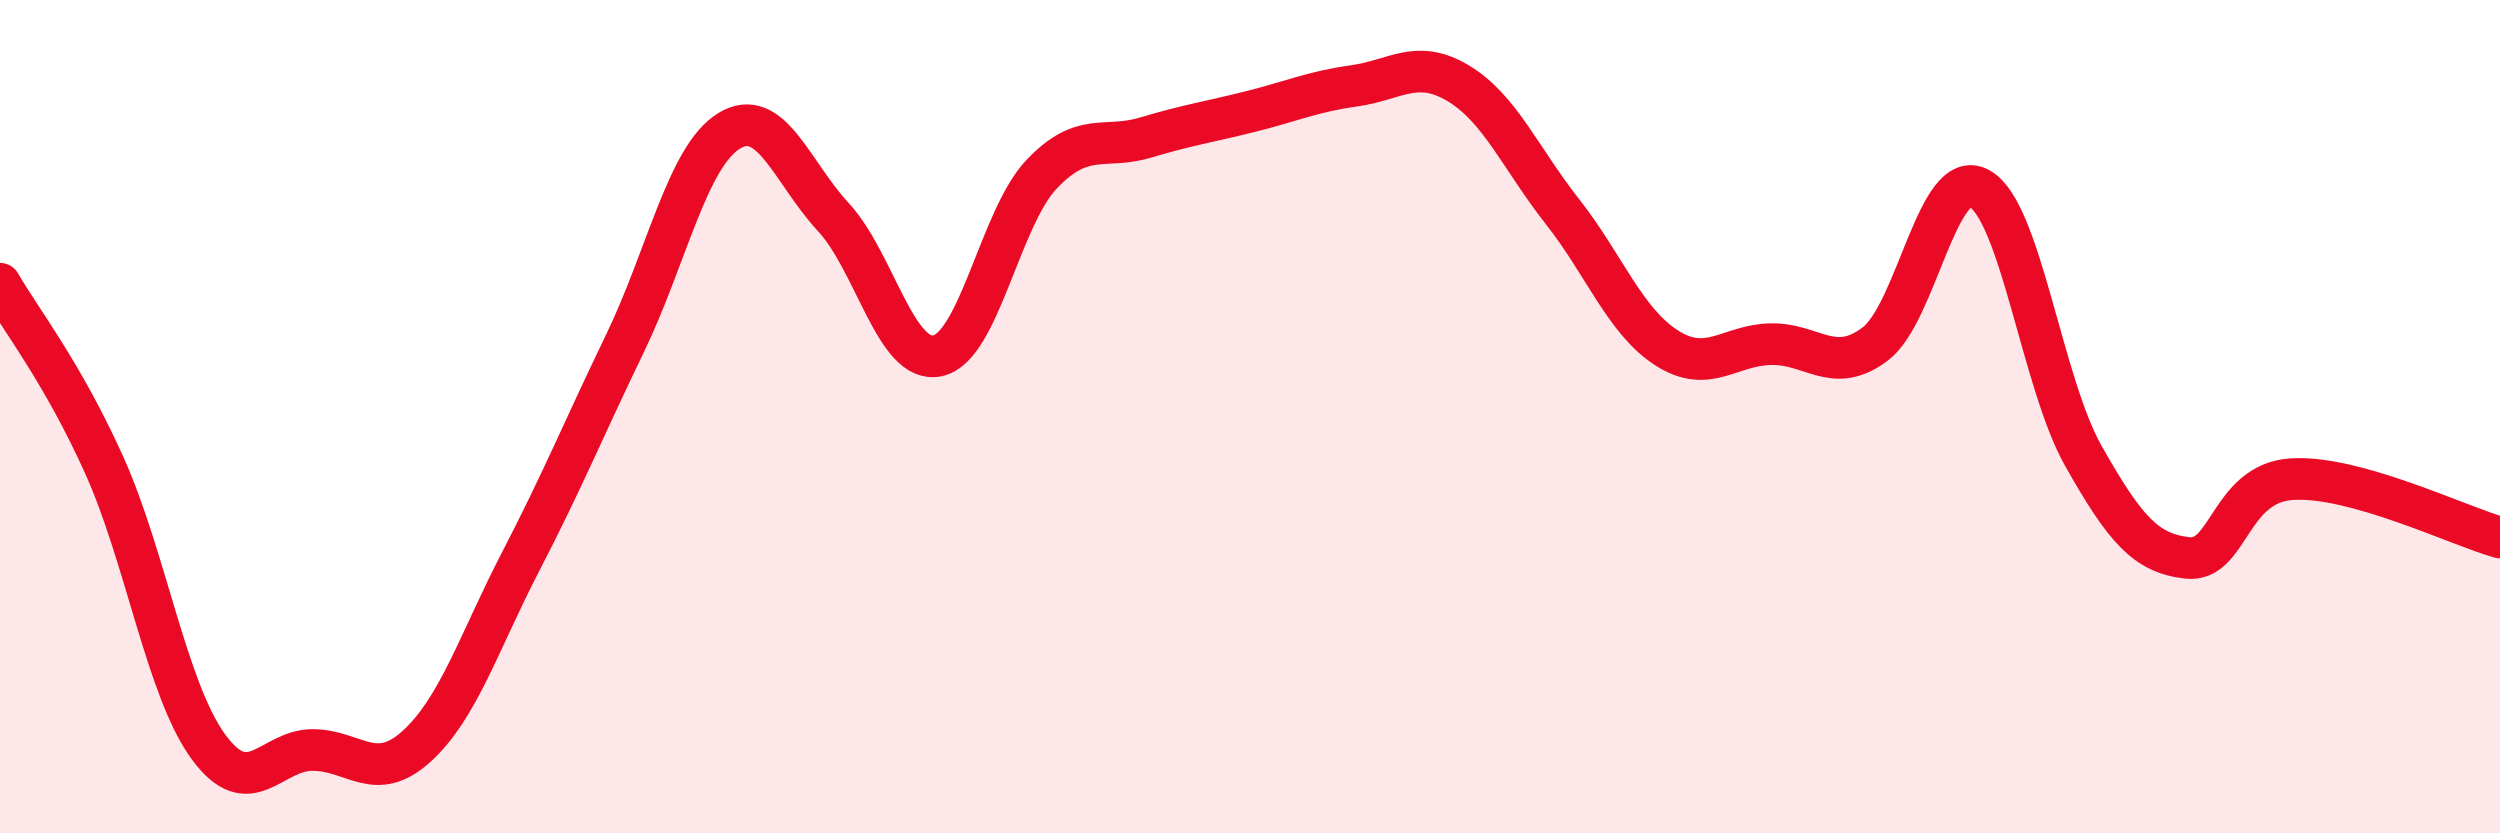 
    <svg width="60" height="20" viewBox="0 0 60 20" xmlns="http://www.w3.org/2000/svg">
      <path
        d="M 0,6.81 C 0.5,7.68 1.5,8.94 2.5,11.16 C 3.5,13.38 4,16.55 5,17.92 C 6,19.29 6.5,18 7.5,18 C 8.5,18 9,18.82 10,17.91 C 11,17 11.5,15.4 12.5,13.47 C 13.5,11.54 14,10.31 15,8.24 C 16,6.17 16.5,3.75 17.5,3.14 C 18.5,2.53 19,4.13 20,5.21 C 21,6.29 21.5,8.75 22.5,8.54 C 23.5,8.33 24,5.23 25,4.18 C 26,3.13 26.5,3.6 27.5,3.3 C 28.5,3 29,2.93 30,2.68 C 31,2.43 31.5,2.2 32.5,2.06 C 33.5,1.92 34,1.4 35,2 C 36,2.6 36.5,3.81 37.5,5.08 C 38.5,6.35 39,7.71 40,8.35 C 41,8.99 41.5,8.28 42.5,8.26 C 43.5,8.24 44,9.01 45,8.26 C 46,7.51 46.5,3.98 47.5,4.52 C 48.5,5.06 49,9.17 50,10.94 C 51,12.71 51.5,13.28 52.5,13.39 C 53.5,13.5 53.5,11.6 55,11.5 C 56.5,11.4 59,12.62 60,12.9L60 20L0 20Z"
        fill="#EB0A25"
        opacity="0.1"
        stroke-linecap="round"
        stroke-linejoin="round"
      />
      <path
        d="M 0,6.81 C 0.5,7.68 1.5,8.94 2.5,11.16 C 3.5,13.38 4,16.55 5,17.92 C 6,19.29 6.5,18 7.5,18 C 8.5,18 9,18.82 10,17.91 C 11,17 11.5,15.4 12.5,13.47 C 13.5,11.54 14,10.31 15,8.24 C 16,6.17 16.5,3.75 17.5,3.14 C 18.5,2.53 19,4.13 20,5.21 C 21,6.29 21.5,8.75 22.5,8.54 C 23.5,8.33 24,5.23 25,4.18 C 26,3.13 26.5,3.6 27.5,3.3 C 28.5,3 29,2.93 30,2.68 C 31,2.43 31.5,2.2 32.5,2.06 C 33.5,1.92 34,1.4 35,2 C 36,2.6 36.5,3.81 37.5,5.08 C 38.5,6.35 39,7.71 40,8.35 C 41,8.99 41.5,8.28 42.5,8.26 C 43.5,8.24 44,9.01 45,8.26 C 46,7.51 46.5,3.98 47.5,4.52 C 48.5,5.06 49,9.17 50,10.94 C 51,12.71 51.5,13.28 52.5,13.39 C 53.5,13.5 53.5,11.6 55,11.5 C 56.5,11.4 59,12.62 60,12.9"
        stroke="#EB0A25"
        stroke-width="1"
        fill="none"
        stroke-linecap="round"
        stroke-linejoin="round"
      />
    </svg>
  